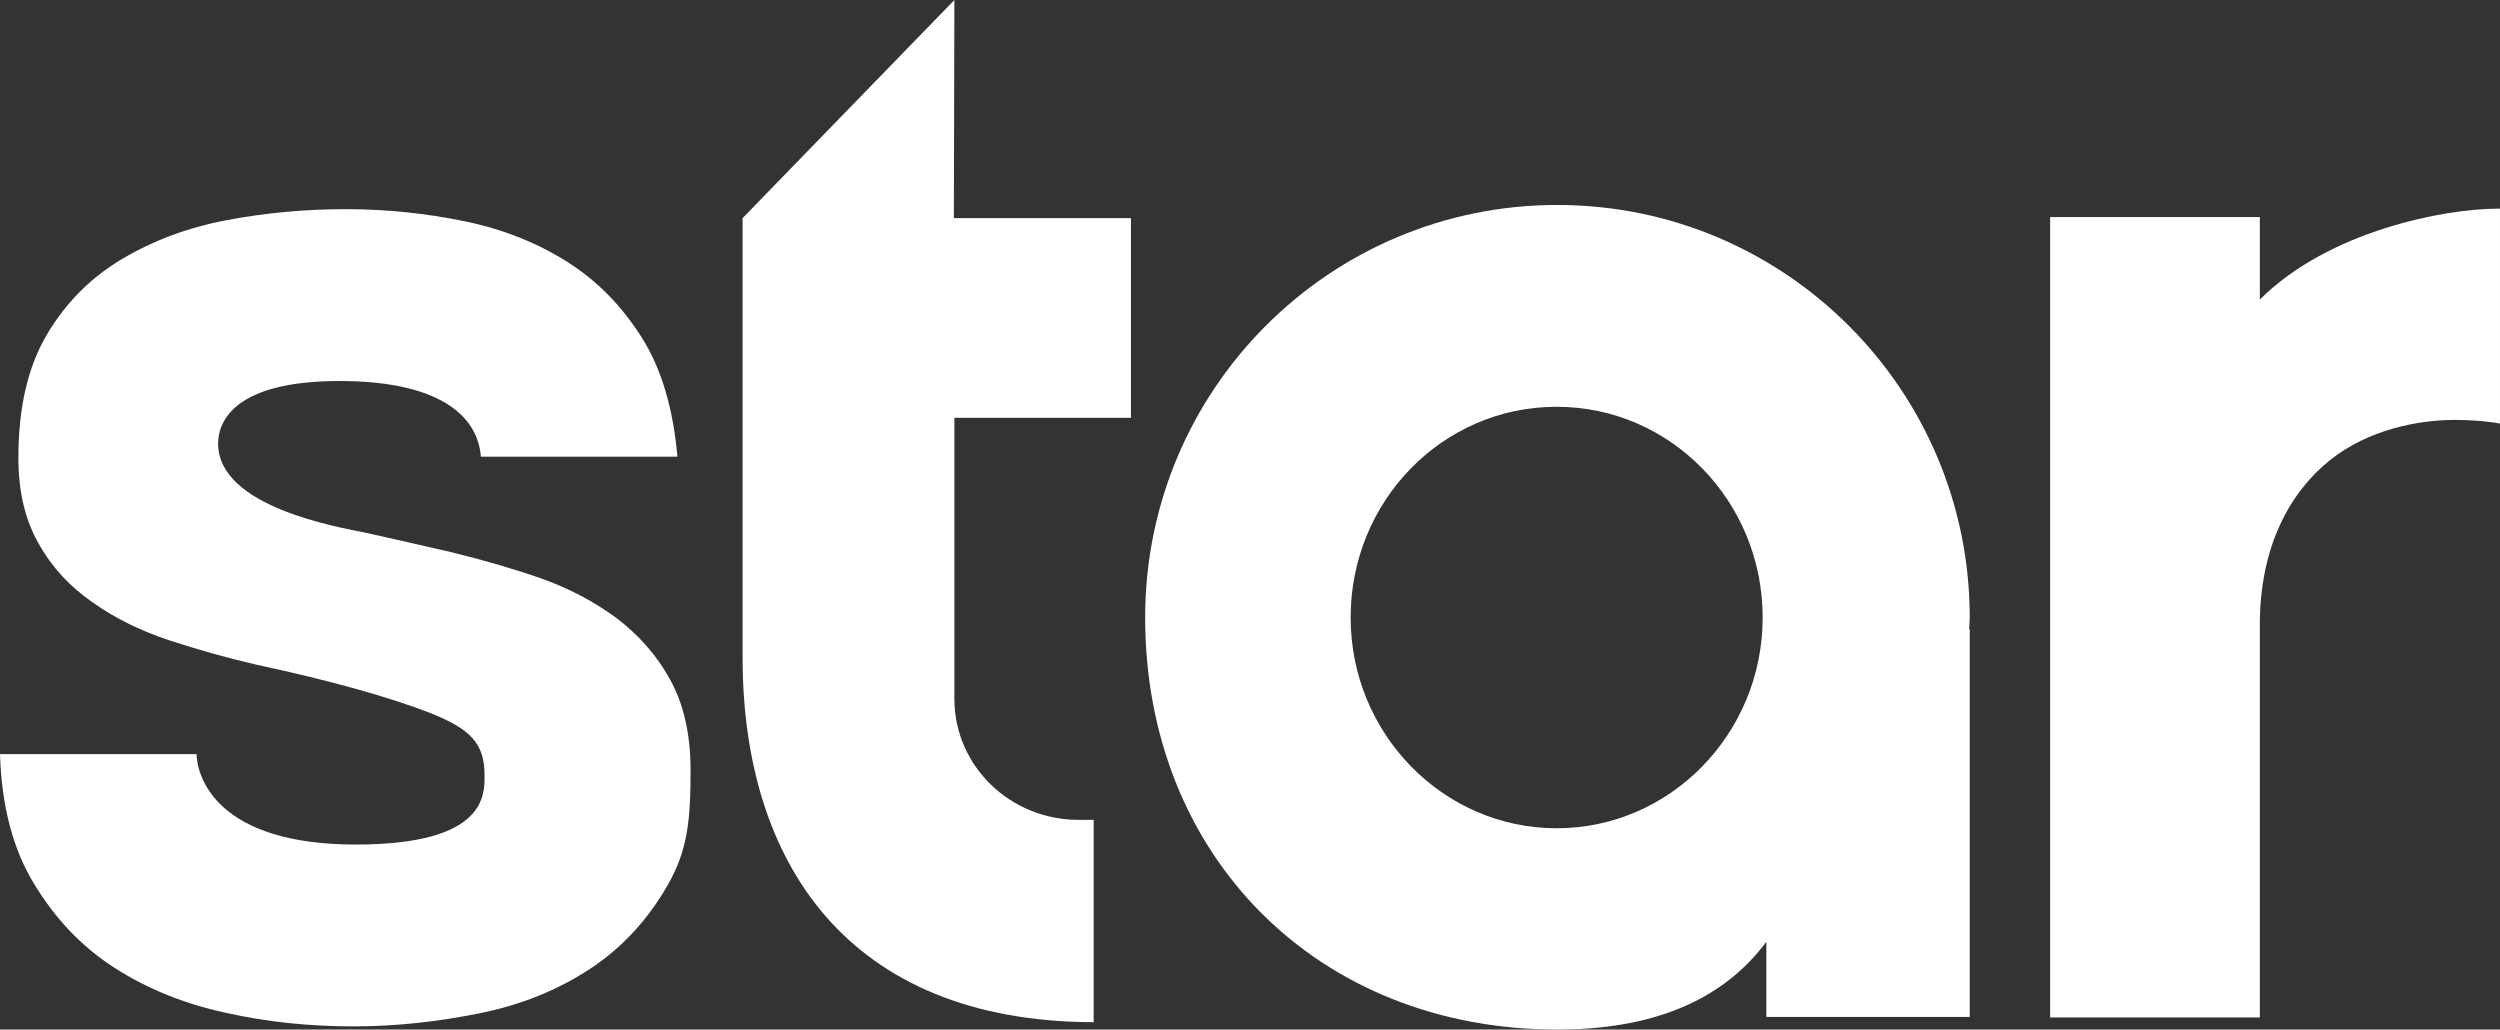 <?xml version="1.0" encoding="utf-8"?>
<!-- Generator: Adobe Illustrator 15.1.0, SVG Export Plug-In . SVG Version: 6.00 Build 0)  -->
<!DOCTYPE svg PUBLIC "-//W3C//DTD SVG 1.1//EN" "http://www.w3.org/Graphics/SVG/1.1/DTD/svg11.dtd">
<svg version="1.1" id="Layer_1" xmlns="http://www.w3.org/2000/svg" xmlns:xlink="http://www.w3.org/1999/xlink" x="0px" y="0px"
	 width="295.121px" height="121.535px" viewBox="265.281 325.273 295.121 121.535"
	 enable-background="new 265.281 325.273 295.121 121.535" xml:space="preserve">
<rect x="265.281" y="325.273" width="295.121" height="121.535" fill="#333333" stroke="none"/>
<g>
	<g>
		<g>
			<g>
				<path fill="#FFFFFF" d="M307.281,424.971c15.51,0,15.2-5.955,15.2-8.189c0-3.784-1.676-5.459-6.515-7.383
					c-4.839-1.861-11.663-3.783-20.349-5.645c-3.536-0.807-7.011-1.8-10.423-2.916c-3.35-1.117-6.39-2.606-8.995-4.467
					c-2.606-1.799-4.777-4.095-6.328-6.886c-1.613-2.792-2.42-6.142-2.42-10.175c0-5.894,1.117-10.732,3.351-14.517
					c2.233-3.784,5.211-6.762,8.871-8.934s7.755-3.723,12.346-4.591c4.591-0.869,9.306-1.303,14.083-1.303
					c4.839,0,9.492,0.497,14.021,1.427c4.528,0.931,8.561,2.543,12.098,4.777c3.536,2.233,6.452,5.211,8.81,8.934
					c2.357,3.723,3.722,8.438,4.219,14.083h-23.203c-0.372-4.901-5.025-8.934-16.688-8.934c-12.408,0-14.331,4.777-14.331,7.383
					c0,7.507,14.207,9.864,17.495,10.547c3.288,0.744,6.7,1.489,10.112,2.295c3.536,0.868,7.011,1.861,10.423,3.04
					c3.35,1.179,6.39,2.792,8.995,4.715c2.605,1.985,4.777,4.405,6.328,7.258c1.613,2.916,2.42,6.452,2.42,10.732
					c0,6.019-0.372,9.493-2.729,13.587c-2.358,4.095-5.397,7.383-9.183,9.864c-3.784,2.482-8.064,4.219-12.966,5.212
					c-4.901,0.992-9.864,1.551-14.89,1.551c-5.149,0-10.174-0.496-15.138-1.613c-4.9-1.055-9.306-2.854-13.152-5.335
					s-6.948-5.77-9.43-9.864c-2.481-4.033-3.847-9.183-4.032-15.324h23.202C288.546,416.968,290.841,424.971,307.281,424.971z"/>
				<path fill="#FFFFFF" d="M398.79,374.533V351.02h-20.907l0.062-25.746l-25.002,25.746v23.513v26.553c0,0.559,0,1.178,0,1.799
					c0,24.134,12.346,42.993,41.442,43.056v-23.886c-0.992,0-1.737,0-1.799,0c-8.003,0-14.579-6.266-14.642-14.207v-0.186v-33.067
					h20.846V374.533z"/>
				<path fill="#FFFFFF" d="M497.805,398.17c0-26.863-21.775-48.701-48.701-48.701c-26.863,0-48.639,21.776-48.639,48.701
					c0,28.166,20.349,48.639,48.639,48.639c10.733,0,19.295-3.102,24.692-10.36v8.872h24.009v-45.786h-0.062
					C497.743,399.163,497.805,398.728,497.805,398.17z M449.042,423.048c-13.4,0-24.319-11.167-24.319-24.878
					c0-13.773,10.856-24.878,24.319-24.878c13.462,0,24.319,11.167,24.319,24.878S462.443,423.048,449.042,423.048z"/>
				<path fill="#FFFFFF" d="M560.341,349.903c-0.063,0-0.124,0-0.187,0c-6.266,0-19.977,2.606-28.104,10.733v-9.74h-24.754v94.486
					h24.754v-46.344c0-9.244,3.536-15.634,8.251-19.418c4.529-3.661,10.547-4.777,14.703-4.777c2.792,0,4.901,0.311,5.397,0.435
					v-25.375H560.341z"/>
			</g>
		</g>
	</g>
</g>
</svg>
